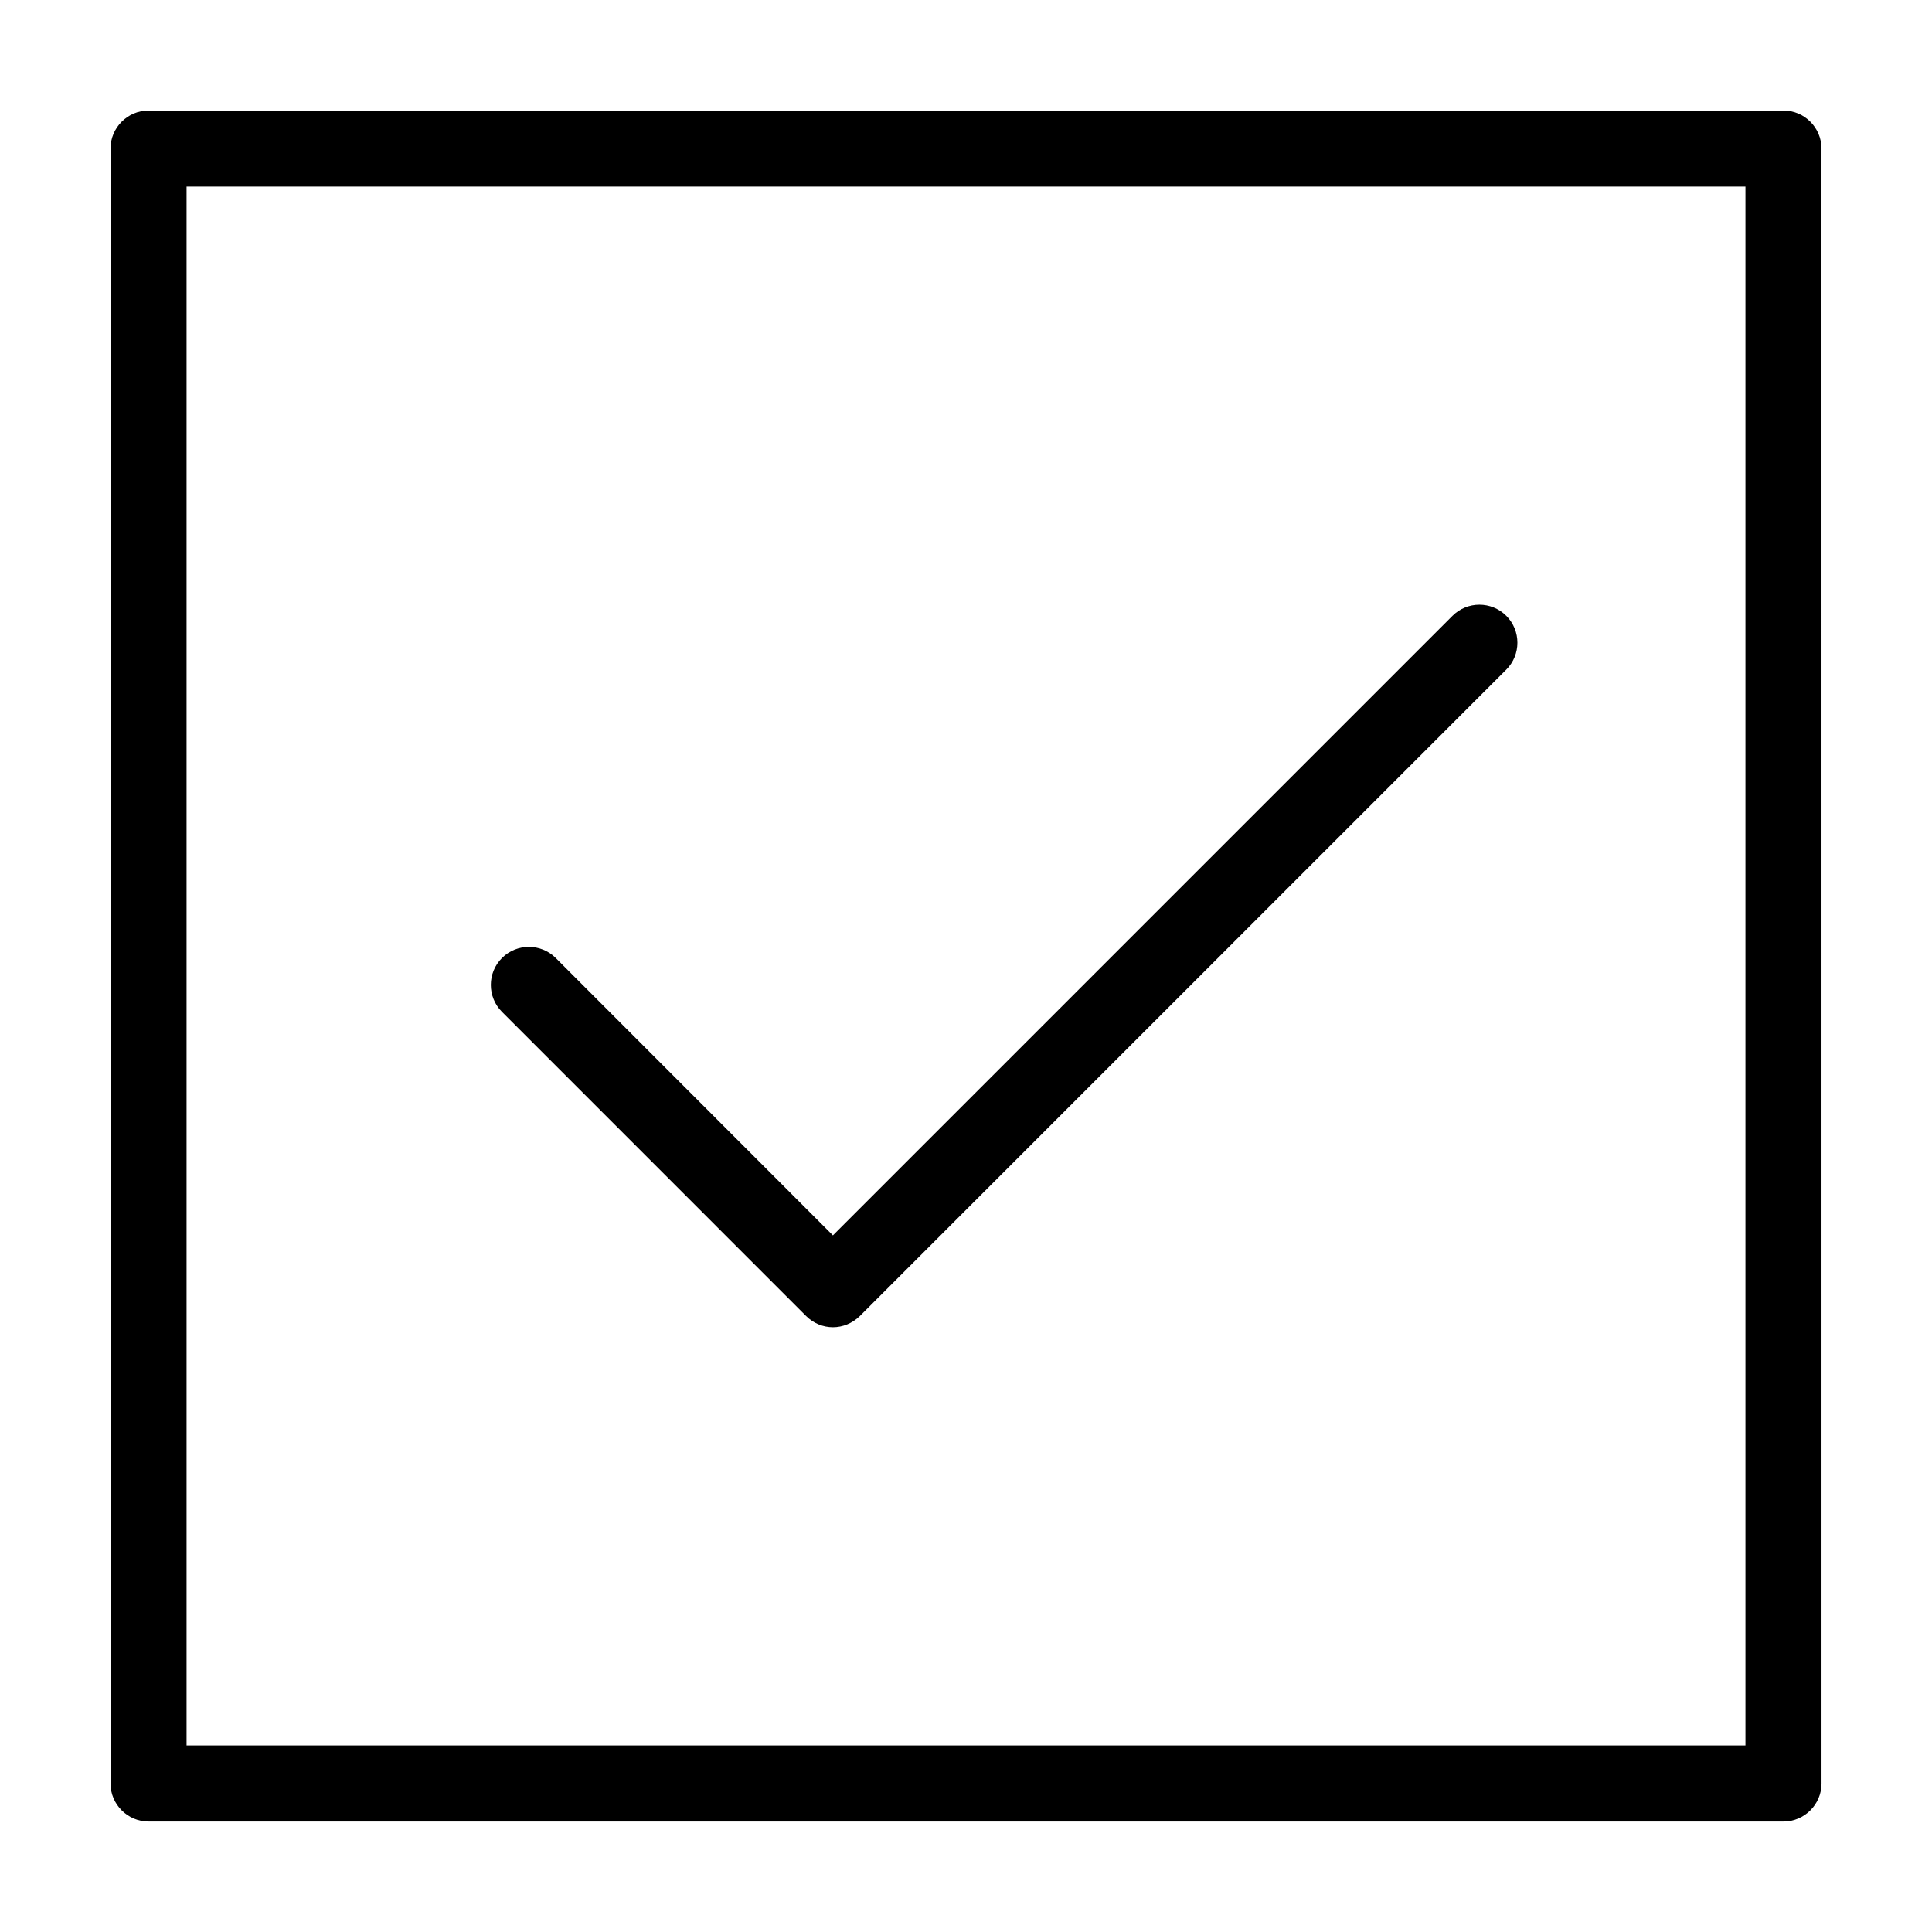 <?xml version="1.0" encoding="UTF-8"?>
<!-- Uploaded to: SVG Repo, www.svgrepo.com, Generator: SVG Repo Mixer Tools -->
<svg fill="#000000" width="800px" height="800px" version="1.1" viewBox="144 144 512 512" xmlns="http://www.w3.org/2000/svg">
 <path d="m616.64 173.29h-433.28c-5.539 0-10.074 4.535-10.074 10.074v433.28c0 5.543 4.535 10.078 10.078 10.078h433.28c5.543 0 10.078-4.535 10.078-10.078l-0.008-433.28c0-5.539-4.531-10.074-10.074-10.074zm-10.078 433.27h-413.12v-413.12h413.12zm-329.54-194.42c-3.93-3.93-3.93-10.328 0-14.258 3.93-3.93 10.328-3.93 14.258 0l73.453 73.504 164.19-164.19c3.93-3.93 10.328-3.93 14.258 0 3.93 3.93 3.93 10.328 0 14.258l-171.3 171.3c-2.012 1.965-4.582 2.973-7.152 2.973-2.57 0-5.141-1.008-7.106-2.973z"/>
</svg>
